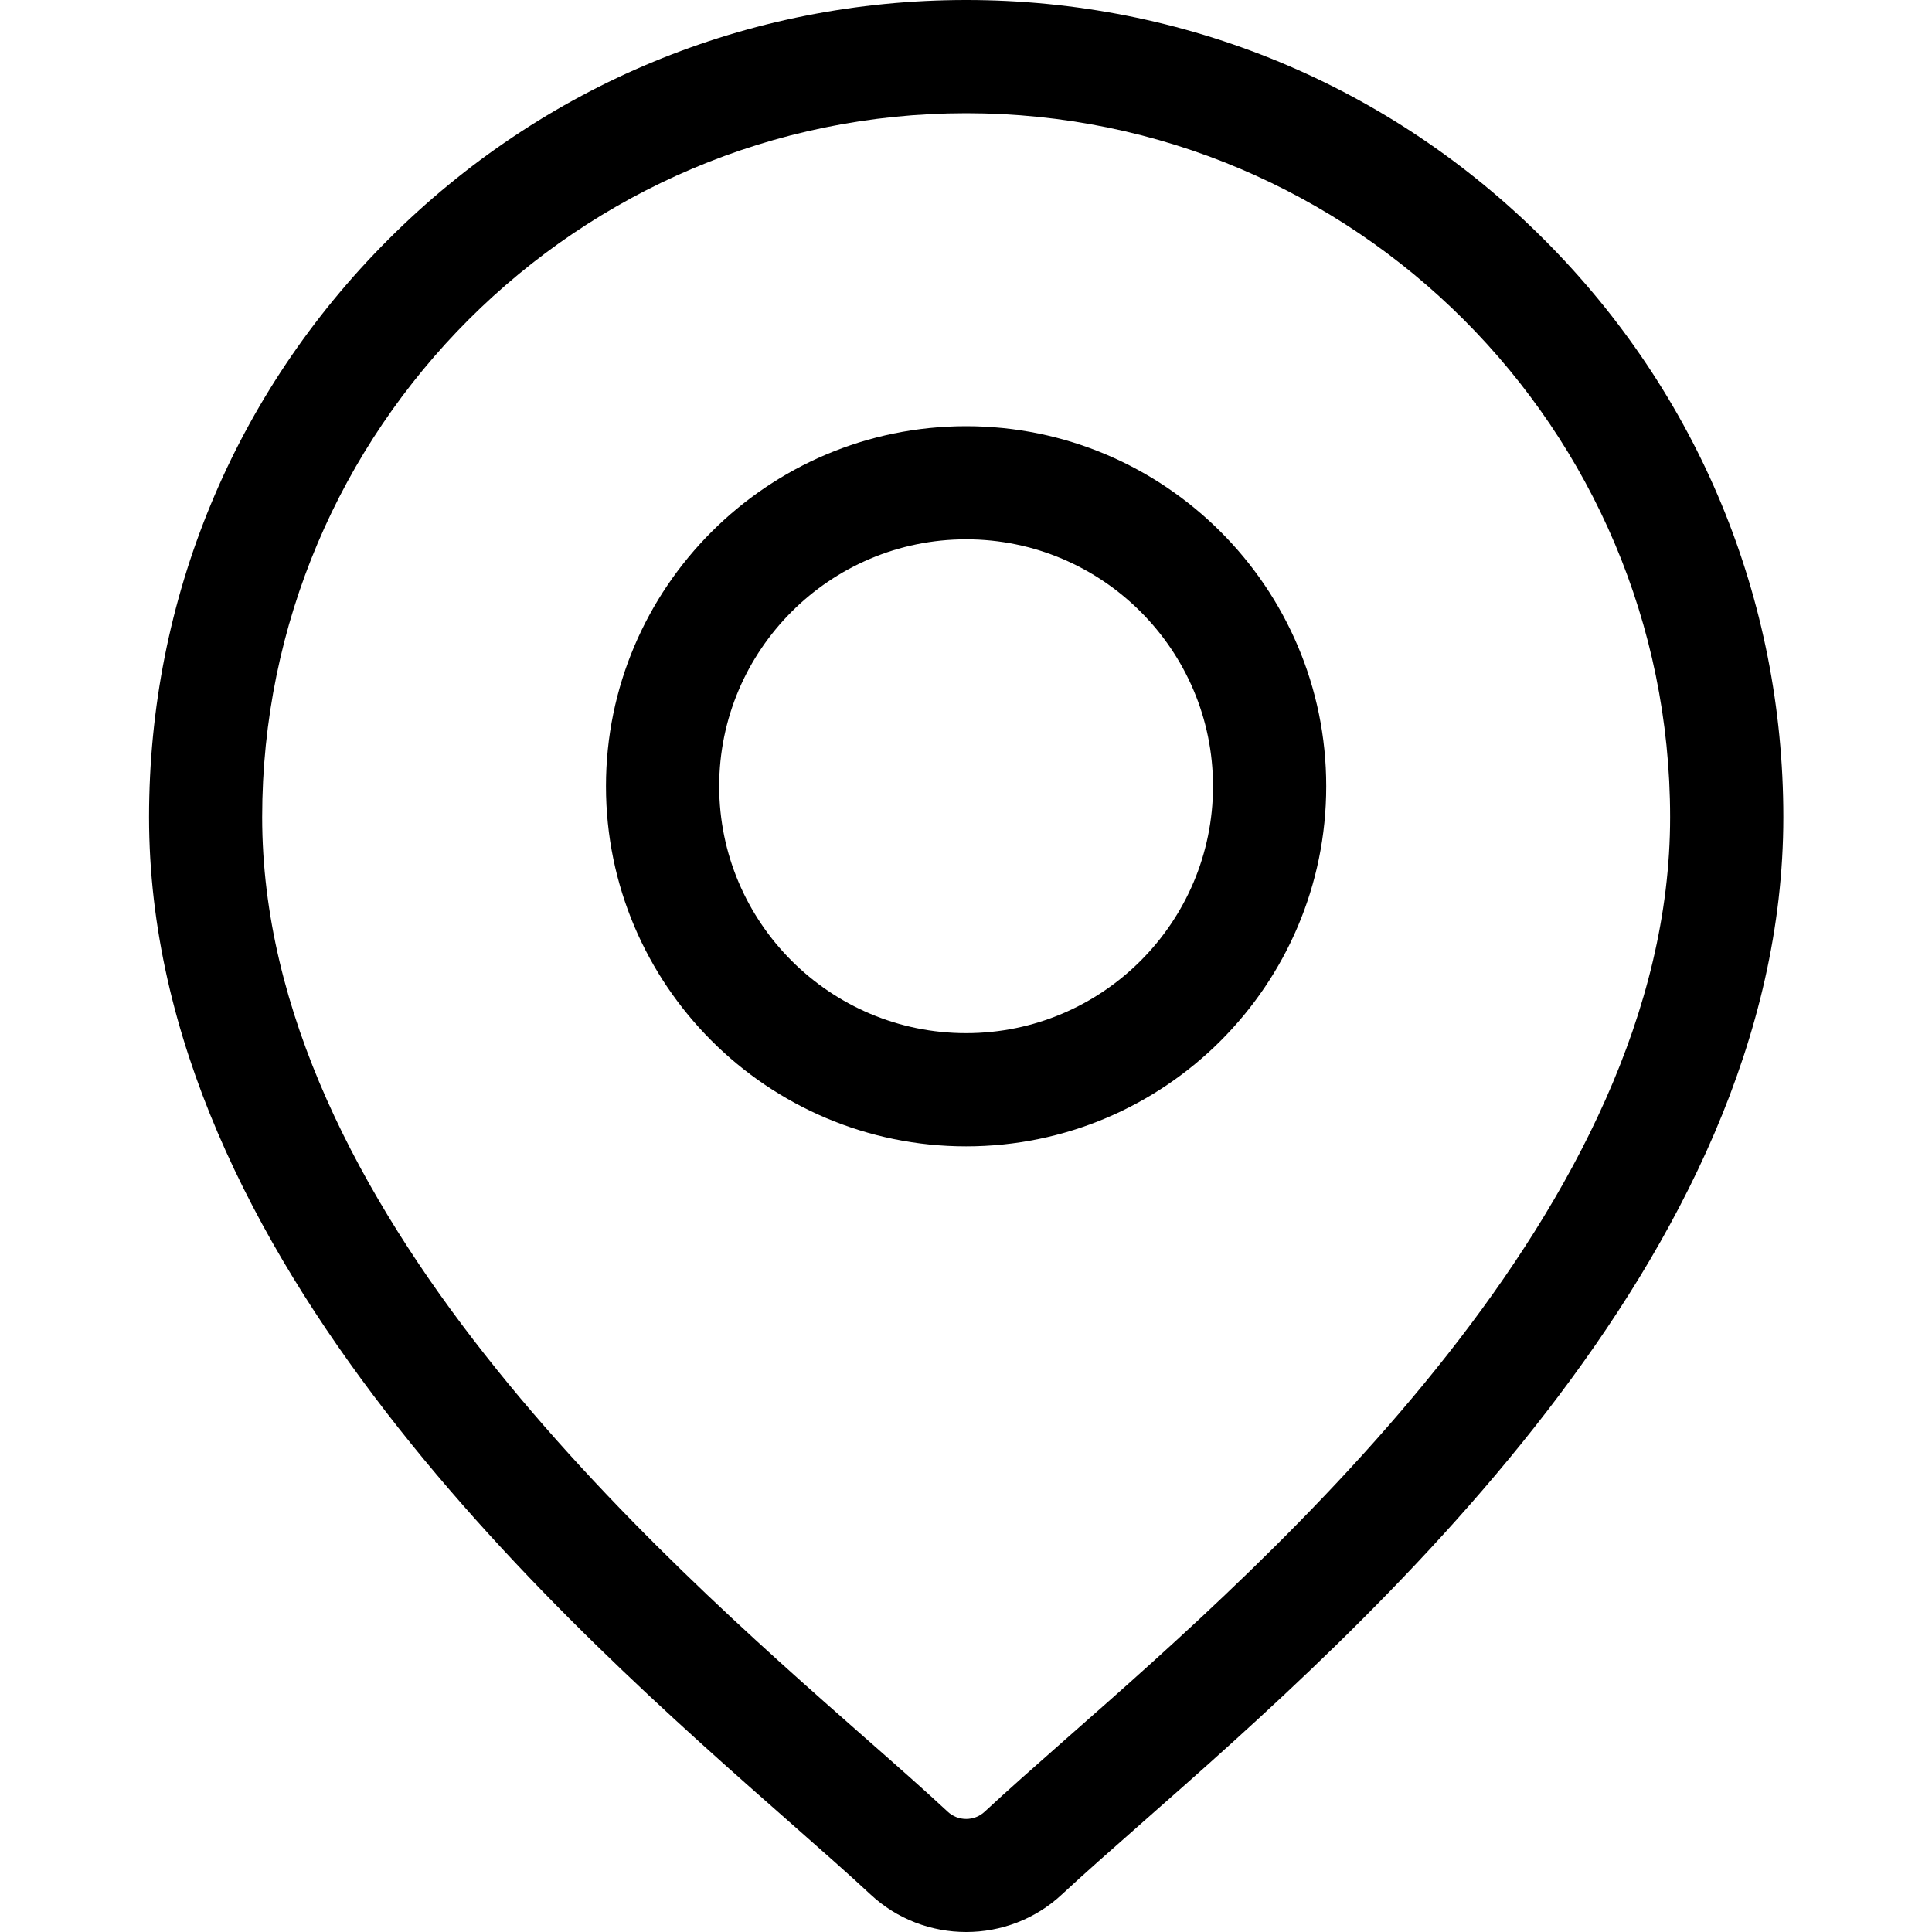 <svg width="20" height="20" viewBox="0 0 20 20" fill="none" xmlns="http://www.w3.org/2000/svg">
<path d="M15.983 2.478C14.386 0.88 12.261 0 10.002 0C7.743 0 5.618 0.88 4.021 2.478C2.423 4.075 1.543 6.2 1.543 8.459C1.543 13.03 5.865 16.831 8.187 18.874C8.509 19.158 8.788 19.403 9.01 19.61C9.288 19.87 9.645 20 10.002 20C10.359 20 10.716 19.87 10.994 19.61C11.216 19.403 11.495 19.158 11.817 18.874C14.139 16.831 18.461 13.03 18.461 8.459C18.461 6.2 17.581 4.075 15.983 2.478ZM11.043 17.994C10.714 18.284 10.429 18.535 10.194 18.754C10.086 18.855 9.917 18.855 9.81 18.754C9.575 18.535 9.29 18.284 8.96 17.994C6.778 16.074 2.714 12.5 2.714 8.459C2.714 4.441 5.984 1.172 10.002 1.172C14.02 1.172 17.289 4.441 17.289 8.459C17.289 12.5 13.226 16.074 11.043 17.994Z" fill="black"/>
<path d="M10.001 4.412C7.946 4.412 6.273 6.084 6.273 8.139C6.273 10.195 7.946 11.867 10.001 11.867C12.057 11.867 13.729 10.195 13.729 8.139C13.729 6.084 12.057 4.412 10.001 4.412ZM10.001 10.695C8.592 10.695 7.445 9.549 7.445 8.139C7.445 6.73 8.592 5.583 10.001 5.583C11.411 5.583 12.557 6.73 12.557 8.139C12.557 9.549 11.411 10.695 10.001 10.695Z" fill="black"/>
</svg>
